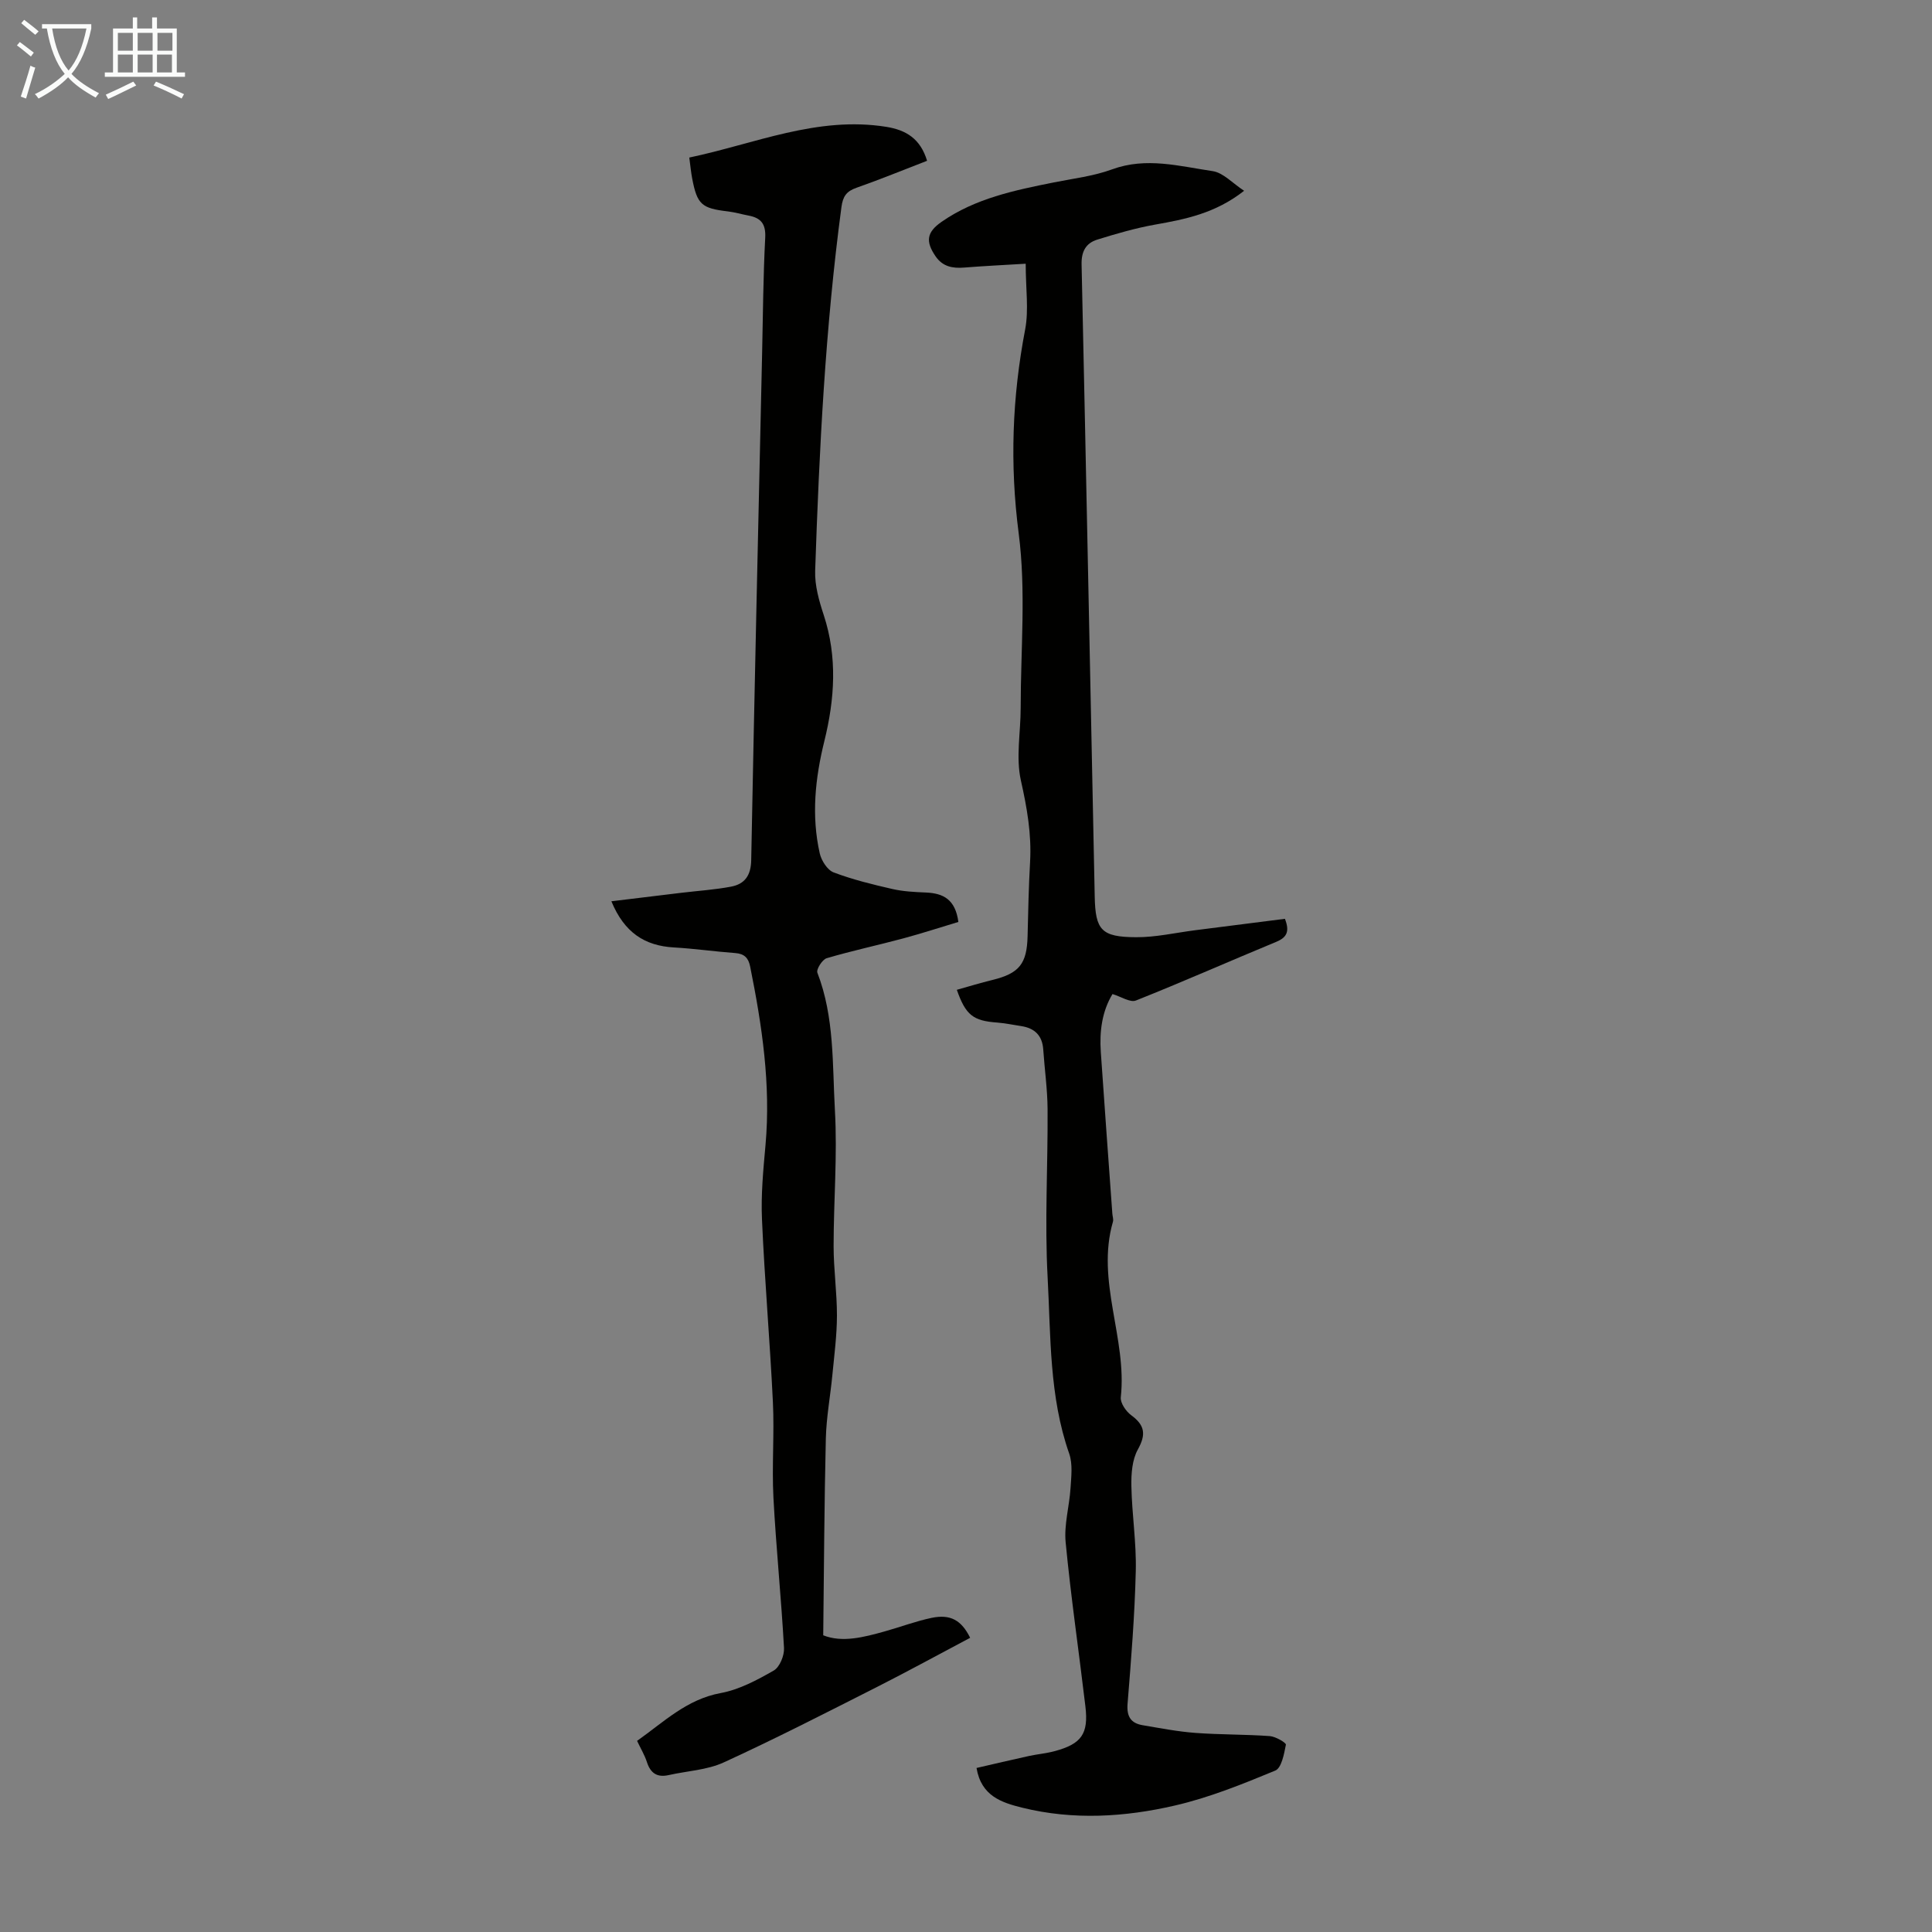 <svg enable-background="new 0 0 400 400" viewBox="0 0 400 400" xmlns="http://www.w3.org/2000/svg"><rect x="0" y="0" width="400" height="400" fill="#808080" stroke="none"/><path d="m212.36 54.6c-4.82.29-8.8.48-12.77.8-2.39.19-4.43-.21-5.88-2.32-2.14-3.12-1.84-5.01 1.23-7.15 6.99-4.86 15.1-6.53 23.23-8.16 4.05-.81 8.24-1.3 12.09-2.71 7.07-2.59 13.94-.64 20.81.37 2.2.33 4.13 2.52 6.51 4.07-5.96 4.68-12.16 5.89-18.47 7.01-4.03.72-8.01 1.88-11.93 3.1-2.33.72-3.31 2.42-3.25 5.12.96 43.63 1.81 87.27 2.72 130.9.14 6.95 1.38 8.37 8.54 8.41 4.09.03 8.19-.93 12.29-1.45 6.19-.78 12.37-1.57 18.55-2.36.97 2.51.51 3.81-1.78 4.76-9.7 4.01-19.3 8.27-29.06 12.15-1.2.48-3.1-.81-4.86-1.33-2.16 3.56-2.72 7.71-2.42 12 .76 11.16 1.59 22.32 2.39 33.48.04.56.27 1.16.12 1.67-3.55 12.28 2.96 24.12 1.63 36.32-.13 1.18 1.07 2.93 2.16 3.73 2.82 2.07 3.11 3.96 1.37 7.09-1.18 2.12-1.39 5.02-1.34 7.56.11 5.88 1.06 11.76.91 17.62-.22 9.17-.96 18.33-1.7 27.47-.21 2.66.69 4.03 3.15 4.44 3.62.61 7.25 1.32 10.91 1.59 5.12.38 10.27.29 15.39.66 1.21.09 3.41 1.39 3.33 1.78-.37 1.91-.9 4.82-2.2 5.36-6.77 2.8-13.65 5.59-20.76 7.23-10.4 2.41-21.04 3.06-31.6.46-4.32-1.07-8.51-2.42-9.49-8.23 3.53-.81 7.18-1.68 10.85-2.48 1.75-.38 3.55-.53 5.27-.99 5.6-1.49 7.1-3.57 6.42-9.28-1.34-11.33-3-22.63-4.09-33.98-.35-3.66.77-7.45 1.01-11.19.15-2.38.48-4.99-.27-7.15-4.16-11.86-3.81-24.28-4.47-36.5-.63-11.58.07-23.24-.01-34.86-.03-4.12-.62-8.23-.9-12.35-.2-2.89-1.8-4.4-4.57-4.82-1.65-.25-3.3-.6-4.96-.73-4.97-.36-6.51-1.51-8.36-6.78 2.47-.69 4.9-1.44 7.37-2.04 5.55-1.36 7.14-3.34 7.28-9.05.12-5.15.23-10.3.52-15.43.32-5.74-.65-11.22-1.91-16.84-1.06-4.76-.04-9.96-.04-14.97 0-12.07 1.13-24.29-.41-36.16-1.86-14.33-1.35-28.2 1.34-42.24.77-4.08.11-8.42.11-13.6z" fill="#010100"/><path d="m170.44 338.57c3.95 1.57 8.39.41 12.81-.83 3.22-.9 6.38-2.1 9.64-2.78 3.9-.81 6.18.5 7.97 4.13-6.48 3.43-12.93 6.96-19.48 10.28-10.46 5.29-20.89 10.64-31.54 15.52-3.47 1.59-7.58 1.76-11.38 2.62-2.39.54-3.77-.37-4.52-2.68-.47-1.46-1.29-2.81-2.04-4.4 5.52-3.9 10.26-8.6 17.31-9.9 3.83-.7 7.54-2.69 10.98-4.66 1.24-.71 2.22-3.12 2.13-4.68-.57-10.39-1.64-20.75-2.19-31.14-.34-6.58.21-13.2-.11-19.78-.61-12.61-1.71-25.2-2.26-37.81-.23-5.11.27-10.28.73-15.39 1.12-12.52-.72-24.76-3.18-36.96-.36-1.79-1.2-2.65-3.09-2.79-4.23-.31-8.44-.92-12.67-1.16-6.07-.34-10.3-3.08-12.97-9.56 5.1-.62 9.81-1.19 14.52-1.76 3.42-.41 6.88-.63 10.26-1.27 2.82-.54 4.11-2.29 4.17-5.48.66-35.02 1.48-70.04 2.26-105.05.18-7.94.22-15.89.64-23.82.15-2.87-.89-4.11-3.46-4.59-1.43-.27-2.83-.69-4.27-.86-5.44-.64-6.36-1.43-7.39-6.81-.25-1.31-.37-2.64-.6-4.34 13.59-2.85 26.5-8.64 40.78-6.36 4.12.66 7.08 2.47 8.45 7.03-4.91 1.89-9.72 3.87-14.63 5.59-2.07.73-2.8 1.77-3.1 4-3.34 24.99-4.59 50.13-5.44 75.29-.1 3.03.8 6.21 1.77 9.15 2.87 8.73 2.28 17.42.13 26.13-1.9 7.69-2.71 15.44-.95 23.23.34 1.5 1.58 3.45 2.87 3.94 3.93 1.49 8.06 2.5 12.17 3.44 2.27.52 4.66.63 7 .73 3.5.16 6.04 1.39 6.66 6.09-3.64 1.09-7.49 2.35-11.39 3.4-5.28 1.42-10.64 2.56-15.88 4.11-.9.27-2.19 2.31-1.92 3 3.56 9.22 3.09 18.97 3.63 28.5.53 9.34-.27 18.74-.27 28.11 0 4.8.7 9.6.69 14.4-.01 4.07-.55 8.15-.94 12.21-.42 4.41-1.25 8.8-1.36 13.21-.32 13.38-.38 26.77-.54 40.75z" fill="#010100"/><g fill="#fafbfa"><path d="m6.4 11.7c-1-.8-1.9-1.6-2.9-2.3l.6-.7c.9.7 1.9 1.4 2.9 2.2zm-2.1 8.3c.7-2.1 1.4-4.2 2-6.4.2.1.6.3 1 .4-.7 2.3-1.3 4.4-1.9 6.4zm3-12.8c-1.1-.9-2.1-1.7-2.9-2.4l.6-.7c1 .8 2 1.5 3 2.4zm1.4-1.3v-.9h10.2v.9c-.9 4.2-2.3 7.3-4.1 9.4 1.3 1.4 3.2 2.7 5.7 4-.2.2-.4.5-.7.9-2.5-1.4-4.4-2.7-5.7-4.2-1.4 1.5-3.5 3-6.1 4.4 0 0 0 0-.1-.1-.3-.4-.5-.7-.7-.8 2.7-1.3 4.7-2.8 6.2-4.2-1.8-2.2-3-5.3-3.7-9.4zm9.2 0h-7.1c.6 3.8 1.7 6.7 3.4 8.7 1.7-2 2.9-4.8 3.7-8.7z"/><path d="m31.6 3.6h.9v2.3h4.1v9.1h1.7v.9h-16.6v-.9h1.7v-9.1h4.1v-2.3h.9v2.3h3.1v-2.3zm-4 13.3.6.8c-1.9.9-3.8 1.9-5.8 2.8-.2-.3-.3-.6-.5-.9 2-.9 3.9-1.8 5.7-2.7zm-3.2-10.1v3.7h3.1v-3.7zm0 4.5v3.7h3.1v-3.7zm4.1-4.5v3.7h3.1v-3.7zm0 4.5v3.7h3.1v-3.7zm9.1 9.1c-2.1-1.1-4.1-2-5.8-2.7l.5-.8c2.2.9 4.1 1.8 5.8 2.6zm-1.9-13.6h-3.1v3.7h3.1zm-3.2 4.5v3.7h3.1v-3.7z"/></g></svg>